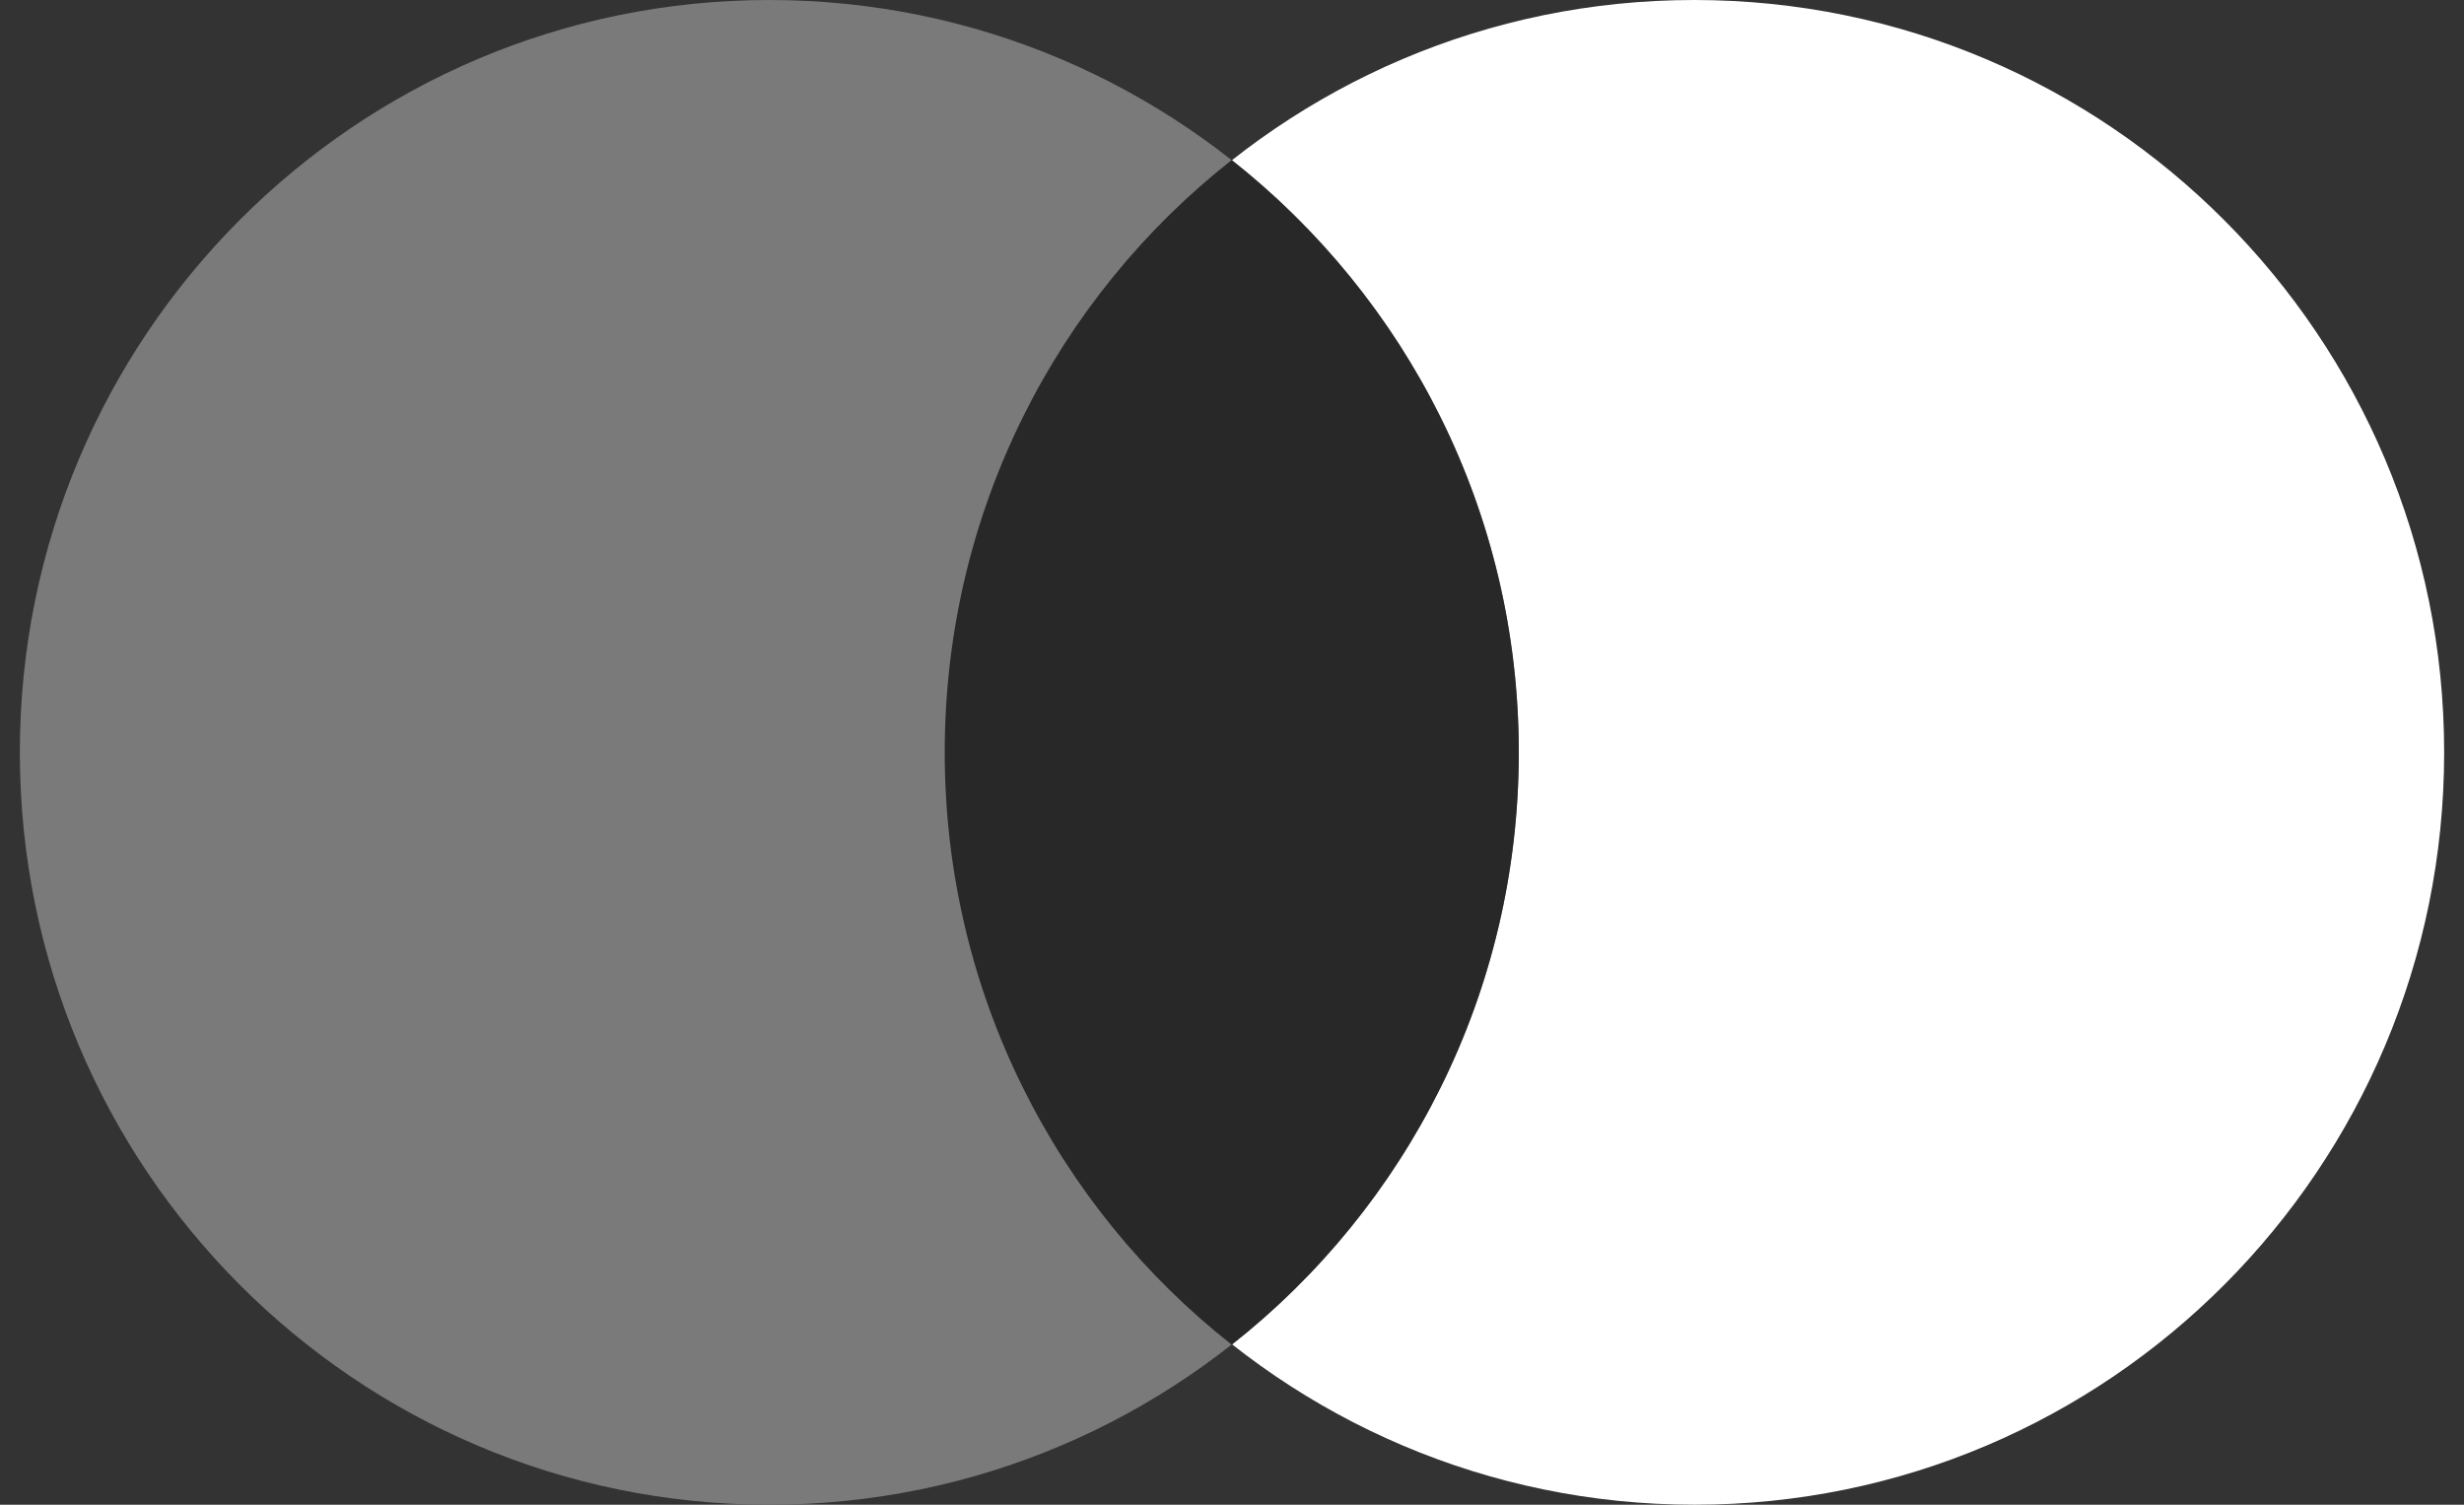 <svg width="131" height="80" viewBox="0 0 131 80" fill="none" xmlns="http://www.w3.org/2000/svg">
<rect x="0" y="0" width="131" height="80" fill="#333333" stroke="none"/>
<g clip-path="url(#clip0_1223_289)">
<path d="M129.945 40C129.945 62.099 112.103 80 90.1 80C68.096 80 50.254 62.099 50.254 40C50.254 17.901 68.068 0 90.072 0C112.076 0 129.945 17.901 129.945 40Z" fill="white"/>
<path d="M80.746 40C80.746 62.099 62.904 80 40.9 80C18.896 80 1.055 62.099 1.055 40C1.055 17.901 18.896 0 40.9 0C62.904 0 80.746 17.901 80.746 40Z" fill="#7A7A7A"/>
<path d="M65.488 8.506C56.192 15.816 50.227 27.213 50.227 40C50.227 52.787 56.192 64.183 65.488 71.494C74.783 64.183 80.749 52.787 80.749 40C80.749 27.213 74.783 15.844 65.488 8.506Z" fill="#282828"/>
</g>
<defs>
<clipPath id="clip0_1223_289">
<rect width="131" height="80" fill="white"/>
</clipPath>
</defs>
</svg>
